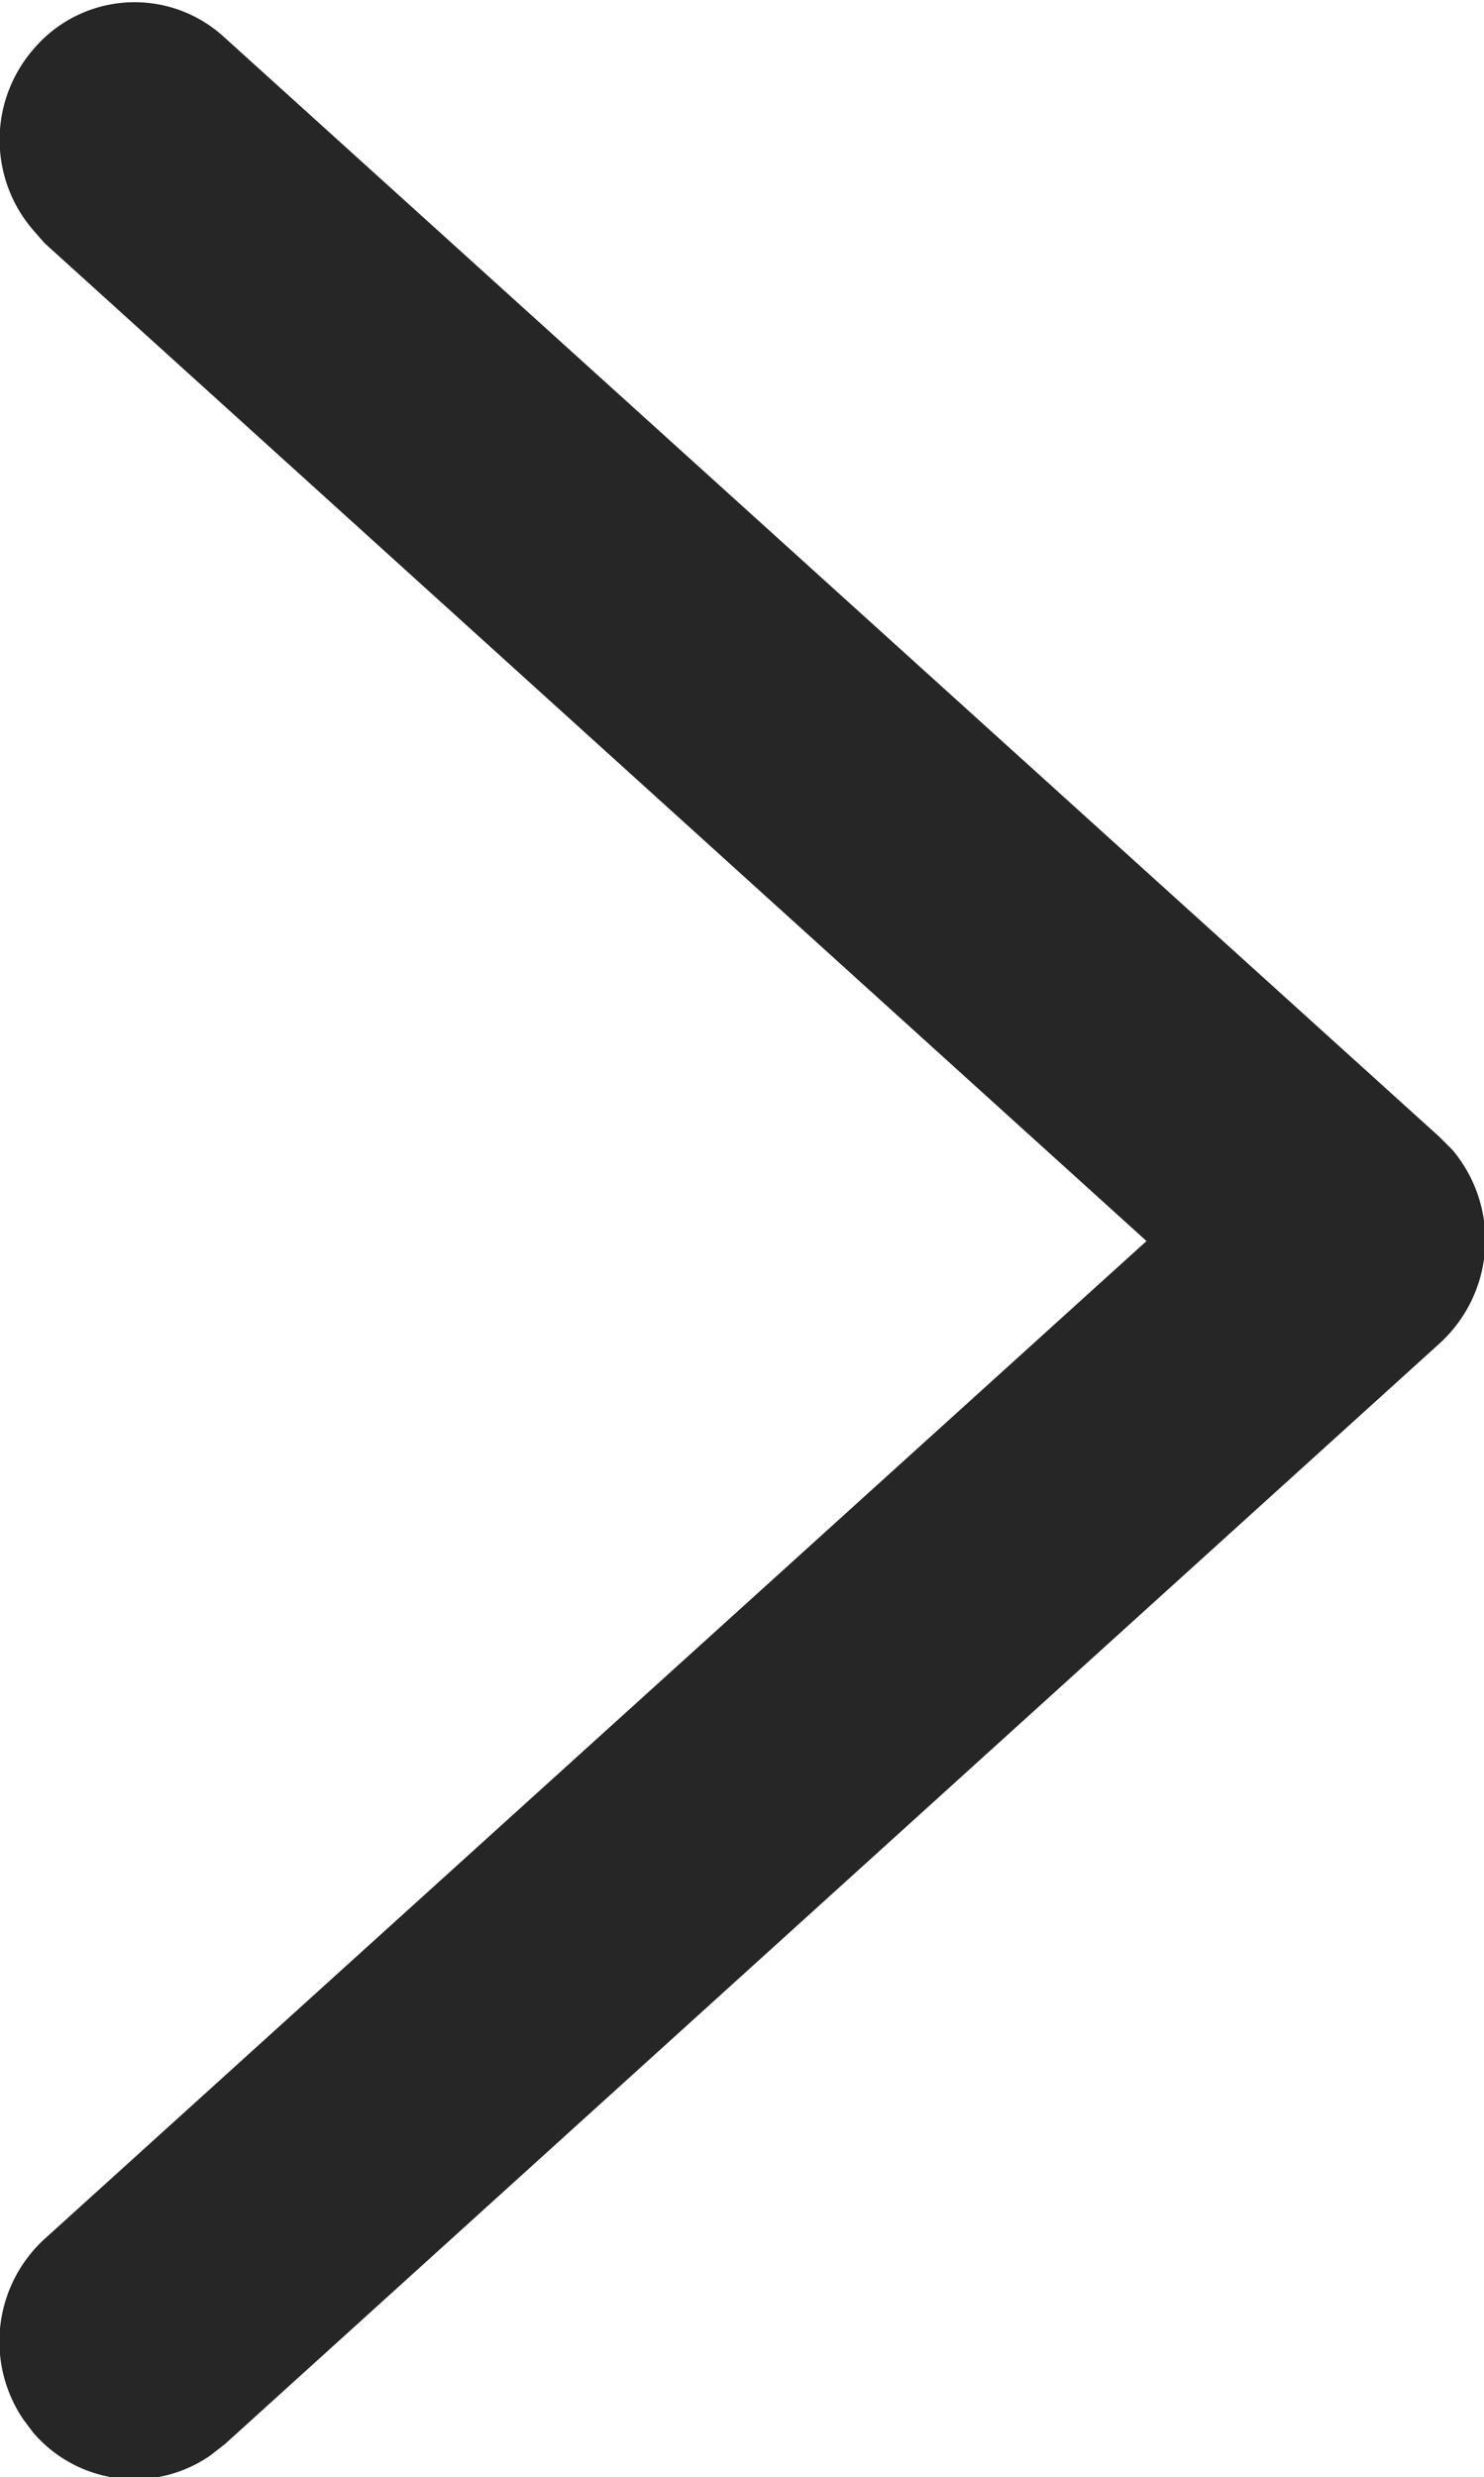 <svg xmlns="http://www.w3.org/2000/svg" width="8.97" height="14.97" viewBox="0 0 8.97 14.97">
  <defs>
    <style>
      .cls-1 {
        fill: #262626;
        fill-rule: evenodd;
      }
    </style>
  </defs>
  <path id="形状_3_拷贝" data-name="形状 3 拷贝" class="cls-1" d="M1122.79,2157.22a0.8,0.8,0,0,0-1.15.08,0.835,0.835,0,0,0,0,1.09l0.07,0.08,6.66,6.03-6.66,6.03a0.84,0.84,0,0,0-.13,1.09l0.06,0.08a0.805,0.805,0,0,0,1.07.14l0.09-.07,7.34-6.65a0.845,0.845,0,0,0,.08-1.17l-0.08-.08-7.35-6.65h0Z" transform="translate(-1121.44 -2157)"/>
</svg>
